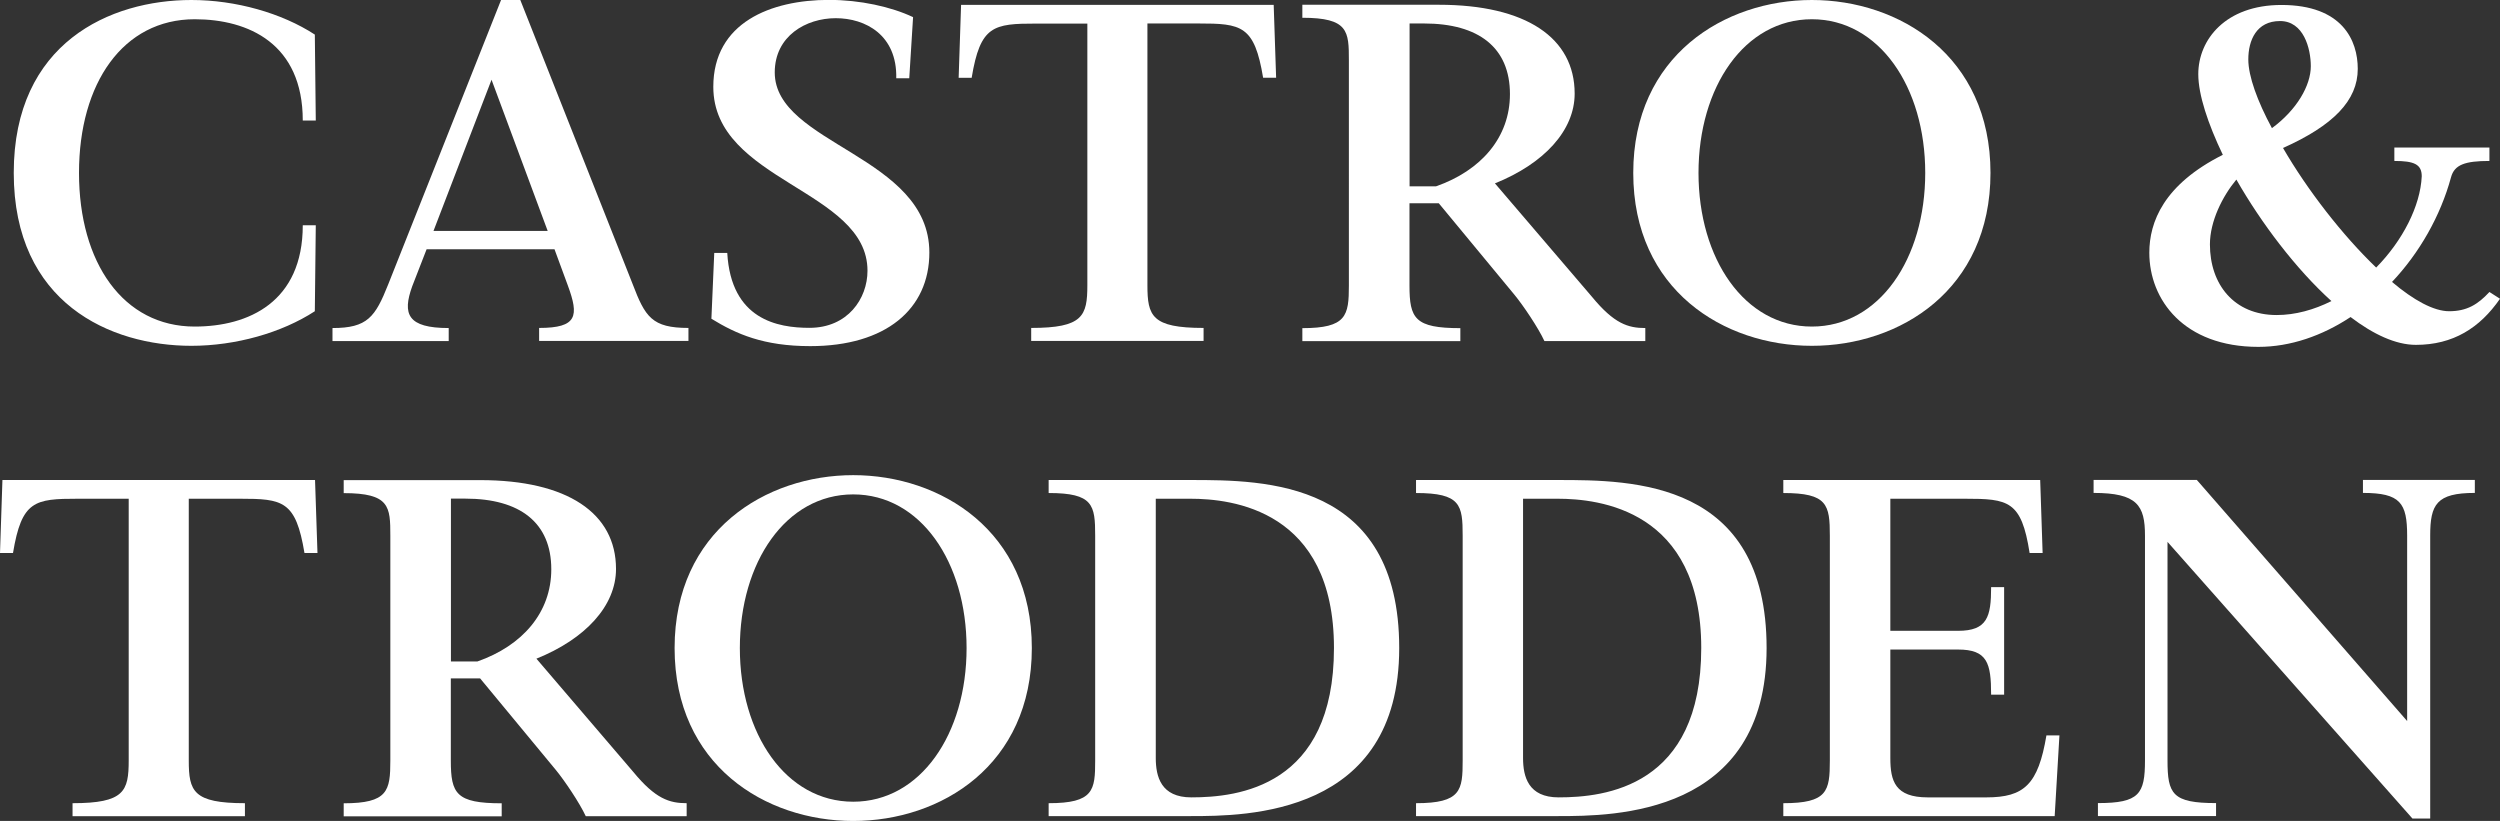<?xml version="1.0" encoding="UTF-8"?> <svg xmlns="http://www.w3.org/2000/svg" id="Layer_2" viewBox="0 0 236.4 77.63"><rect x="0" y="0" width="236.4" height="77.63" fill="#333333" stroke="none"/><defs><style>.cls-1{fill:#fff;}</style></defs><g id="Layer_1-2"><path class="cls-1" d="M18.1,0c4.18,0,8.54,1.23,11.67,3.27l.09,8.13h-1.23c0-7.27-5.13-9.58-10.22-9.58-6.77,0-10.94,6.04-10.94,14.53s4.18,14.53,10.94,14.53c5.09,0,10.22-2.32,10.22-9.58h1.23l-.09,8.13c-3.13,2.04-7.49,3.27-11.67,3.27-7.67,0-16.8-4.04-16.8-16.35S10.42,0,18.1,0Z"></path><path class="cls-1" d="M52.42,23.57h-12.08l-1.36,3.5c-.95,2.63-.45,3.95,3.45,3.95v1.23h-10.99v-1.23c3.31,0,4.04-1.04,5.27-4.13L47.38,0h1.82l10.63,26.88c1.18,3.09,1.82,4.13,5.27,4.13v1.23h-14.12v-1.23c3.63,0,3.77-1.14,2.72-4l-1.27-3.45ZM40.98,21.84h10.81l-5.31-14.3-5.49,14.3Z"></path><path class="cls-1" d="M85.98,7.4h-1.23c.09-4.09-2.91-5.68-5.72-5.68s-5.77,1.68-5.77,5.13c0,6.81,14.62,7.86,14.62,17.03,0,5.36-4.13,8.85-11.26,8.85-4.41,0-6.99-1.14-9.35-2.59l.27-6.22h1.23c.36,6.31,4.77,7.08,7.77,7.08,3.63,0,5.49-2.77,5.49-5.4,0-7.67-14.58-8.45-14.58-17.39,0-6.08,5.45-8.22,10.94-8.22,2.91,0,5.86.64,7.95,1.63l-.36,5.77Z"></path><path class="cls-1" d="M120.44.45l.23,6.9h-1.23c-.82-4.95-2.04-5.13-6.13-5.13h-4.81v24.75c0,2.91.41,4.04,5.31,4.04v1.23h-16.3v-1.23c4.9,0,5.31-1.14,5.31-4.04V2.23h-4.81c-4.09,0-5.31.18-6.13,5.13h-1.23l.23-6.9h29.56Z"></path><path class="cls-1" d="M141.37,17.35l9.17,10.72c2.09,2.54,3.41,2.95,5.04,2.95v1.23h-9.54c-.59-1.27-2-3.36-2.82-4.36l-7.17-8.67h-2.77v7.77c0,3.13.5,4.04,4.81,4.04v1.23h-14.94v-1.23c4.18,0,4.4-1.18,4.4-4.04V5.72c0-2.77-.04-4.04-4.4-4.04V.45h12.9c8.26,0,12.85,3.13,12.85,8.4,0,3.5-2.91,6.63-7.54,8.49ZM133.29,17.62h2.5c4.27-1.5,6.99-4.63,6.99-8.72,0-4.4-2.95-6.68-8.13-6.68h-1.36v15.39Z"></path><path class="cls-1" d="M154.44,16.35c0-11.08,8.63-16.35,16.89-16.35s16.89,5.27,16.89,16.35-8.58,16.35-16.89,16.35-16.89-5.27-16.89-16.35ZM182.05,16.35c0-8.13-4.36-14.53-10.72-14.53s-10.72,6.4-10.72,14.53,4.36,14.53,10.72,14.53,10.72-6.4,10.72-14.53Z"></path><path class="cls-1" d="M215.88,13.99c2.32,4,5.63,8.26,8.81,11.31,2.5-2.54,4.18-5.81,4.31-8.63,0-1.14-.73-1.45-2.59-1.45v-1.27h8.99v1.27c-2.32,0-3.31.36-3.63,1.54-1,3.68-3,7.17-5.58,9.9,2.04,1.73,3.95,2.77,5.4,2.77,1.68,0,2.72-.64,3.81-1.82l1,.64c-1.91,2.77-4.45,4.36-7.95,4.36-1.91,0-4.04-1-6.18-2.63-2.68,1.77-5.68,2.82-8.72,2.82-7.04,0-10.31-4.45-10.31-8.9,0-2.91,1.36-6.45,6.95-9.26-1.41-2.95-2.32-5.68-2.32-7.63,0-3.27,2.59-6.54,7.86-6.54,5.77,0,7.22,3.36,7.22,6.04,0,3-2.32,5.36-7.08,7.49ZM220.46,28.47c-3.36-3.04-6.63-7.36-8.99-11.49-1.32,1.59-2.5,3.95-2.5,6.13,0,3.77,2.27,6.68,6.31,6.68,1.77,0,3.54-.5,5.18-1.32ZM214.83,12.12c2.36-1.73,3.68-4.04,3.68-5.86,0-1.68-.68-4.27-2.91-4.27s-3,1.82-3,3.63c0,1.59.86,3.95,2.23,6.49Z"></path><path class="cls-1" d="M29.79,45.39l.23,6.9h-1.23c-.82-4.95-2.04-5.13-6.13-5.13h-4.81v24.75c0,2.91.41,4.04,5.31,4.04v1.23H6.86v-1.23c4.9,0,5.31-1.14,5.31-4.04v-24.75h-4.81c-4.09,0-5.31.18-6.13,5.13H0l.23-6.9h29.56Z"></path><path class="cls-1" d="M50.72,62.28l9.17,10.72c2.09,2.54,3.41,2.95,5.04,2.95v1.23h-9.54c-.59-1.27-2-3.36-2.82-4.36l-7.17-8.67h-2.77v7.77c0,3.13.5,4.04,4.81,4.04v1.23h-14.94v-1.23c4.18,0,4.41-1.18,4.41-4.04v-21.25c0-2.77-.05-4.04-4.41-4.04v-1.23h12.9c8.26,0,12.85,3.13,12.85,8.4,0,3.5-2.91,6.63-7.54,8.49ZM42.64,62.55h2.5c4.27-1.5,6.99-4.63,6.99-8.72,0-4.4-2.95-6.68-8.13-6.68h-1.36v15.39Z"></path><path class="cls-1" d="M63.79,61.28c0-11.08,8.63-16.35,16.89-16.35s16.89,5.27,16.89,16.35-8.58,16.35-16.89,16.35-16.89-5.27-16.89-16.35ZM91.4,61.28c0-8.13-4.36-14.53-10.72-14.53s-10.72,6.4-10.72,14.53,4.36,14.53,10.72,14.53,10.72-6.4,10.72-14.53Z"></path><path class="cls-1" d="M99.16,75.95c4.27,0,4.4-1.23,4.4-4.04v-21.25c0-2.91-.18-4.04-4.4-4.04v-1.23h13.4c7.08,0,19.75.05,19.75,15.89s-14.49,15.89-19.71,15.89h-13.44v-1.23ZM126.14,61.28c0-13.08-9.67-14.12-13.58-14.12h-3.27v24.52c0,1.77.5,3.72,3.36,3.72,4.41,0,13.49-1,13.49-14.12Z"></path><path class="cls-1" d="M133.9,75.95c4.27,0,4.41-1.23,4.41-4.04v-21.25c0-2.91-.18-4.04-4.41-4.04v-1.23h13.4c7.08,0,19.75.05,19.75,15.89s-14.49,15.89-19.71,15.89h-13.44v-1.23ZM160.87,61.28c0-13.08-9.67-14.12-13.58-14.12h-3.27v24.52c0,1.77.5,3.72,3.36,3.72,4.4,0,13.49-1,13.49-14.12Z"></path><path class="cls-1" d="M168.63,75.95c4.18,0,4.4-1.14,4.4-4.04v-21.25c0-2.95-.23-4.04-4.4-4.04v-1.23h24.29l.23,6.9h-1.23c-.77-4.95-2-5.13-6.13-5.13h-7.04v12.49h6.4c2.77,0,3.13-1.32,3.13-4.13h1.23v10.17h-1.23c0-3-.36-4.27-3.13-4.27h-6.4v10.26c0,2.18.45,3.72,3.54,3.72h5.54c3.59,0,4.9-1.23,5.68-5.86h1.23l-.45,7.63h-25.66v-1.23Z"></path><path class="cls-1" d="M227.62,50.65c0-3.09-.64-4.04-4.18-4.04v-1.23h10.58v1.23c-3.63,0-4.22,1.09-4.22,4.04v26.75h-1.68l-23.16-26.16v20.66c0,3.18.45,4.04,4.59,4.04v1.23h-11.17v-1.23c3.91,0,4.45-.86,4.45-4.04v-21.25c0-2.86-.73-4.04-4.86-4.04v-1.23h9.76l19.89,22.8v-17.53Z"></path></g></svg> 